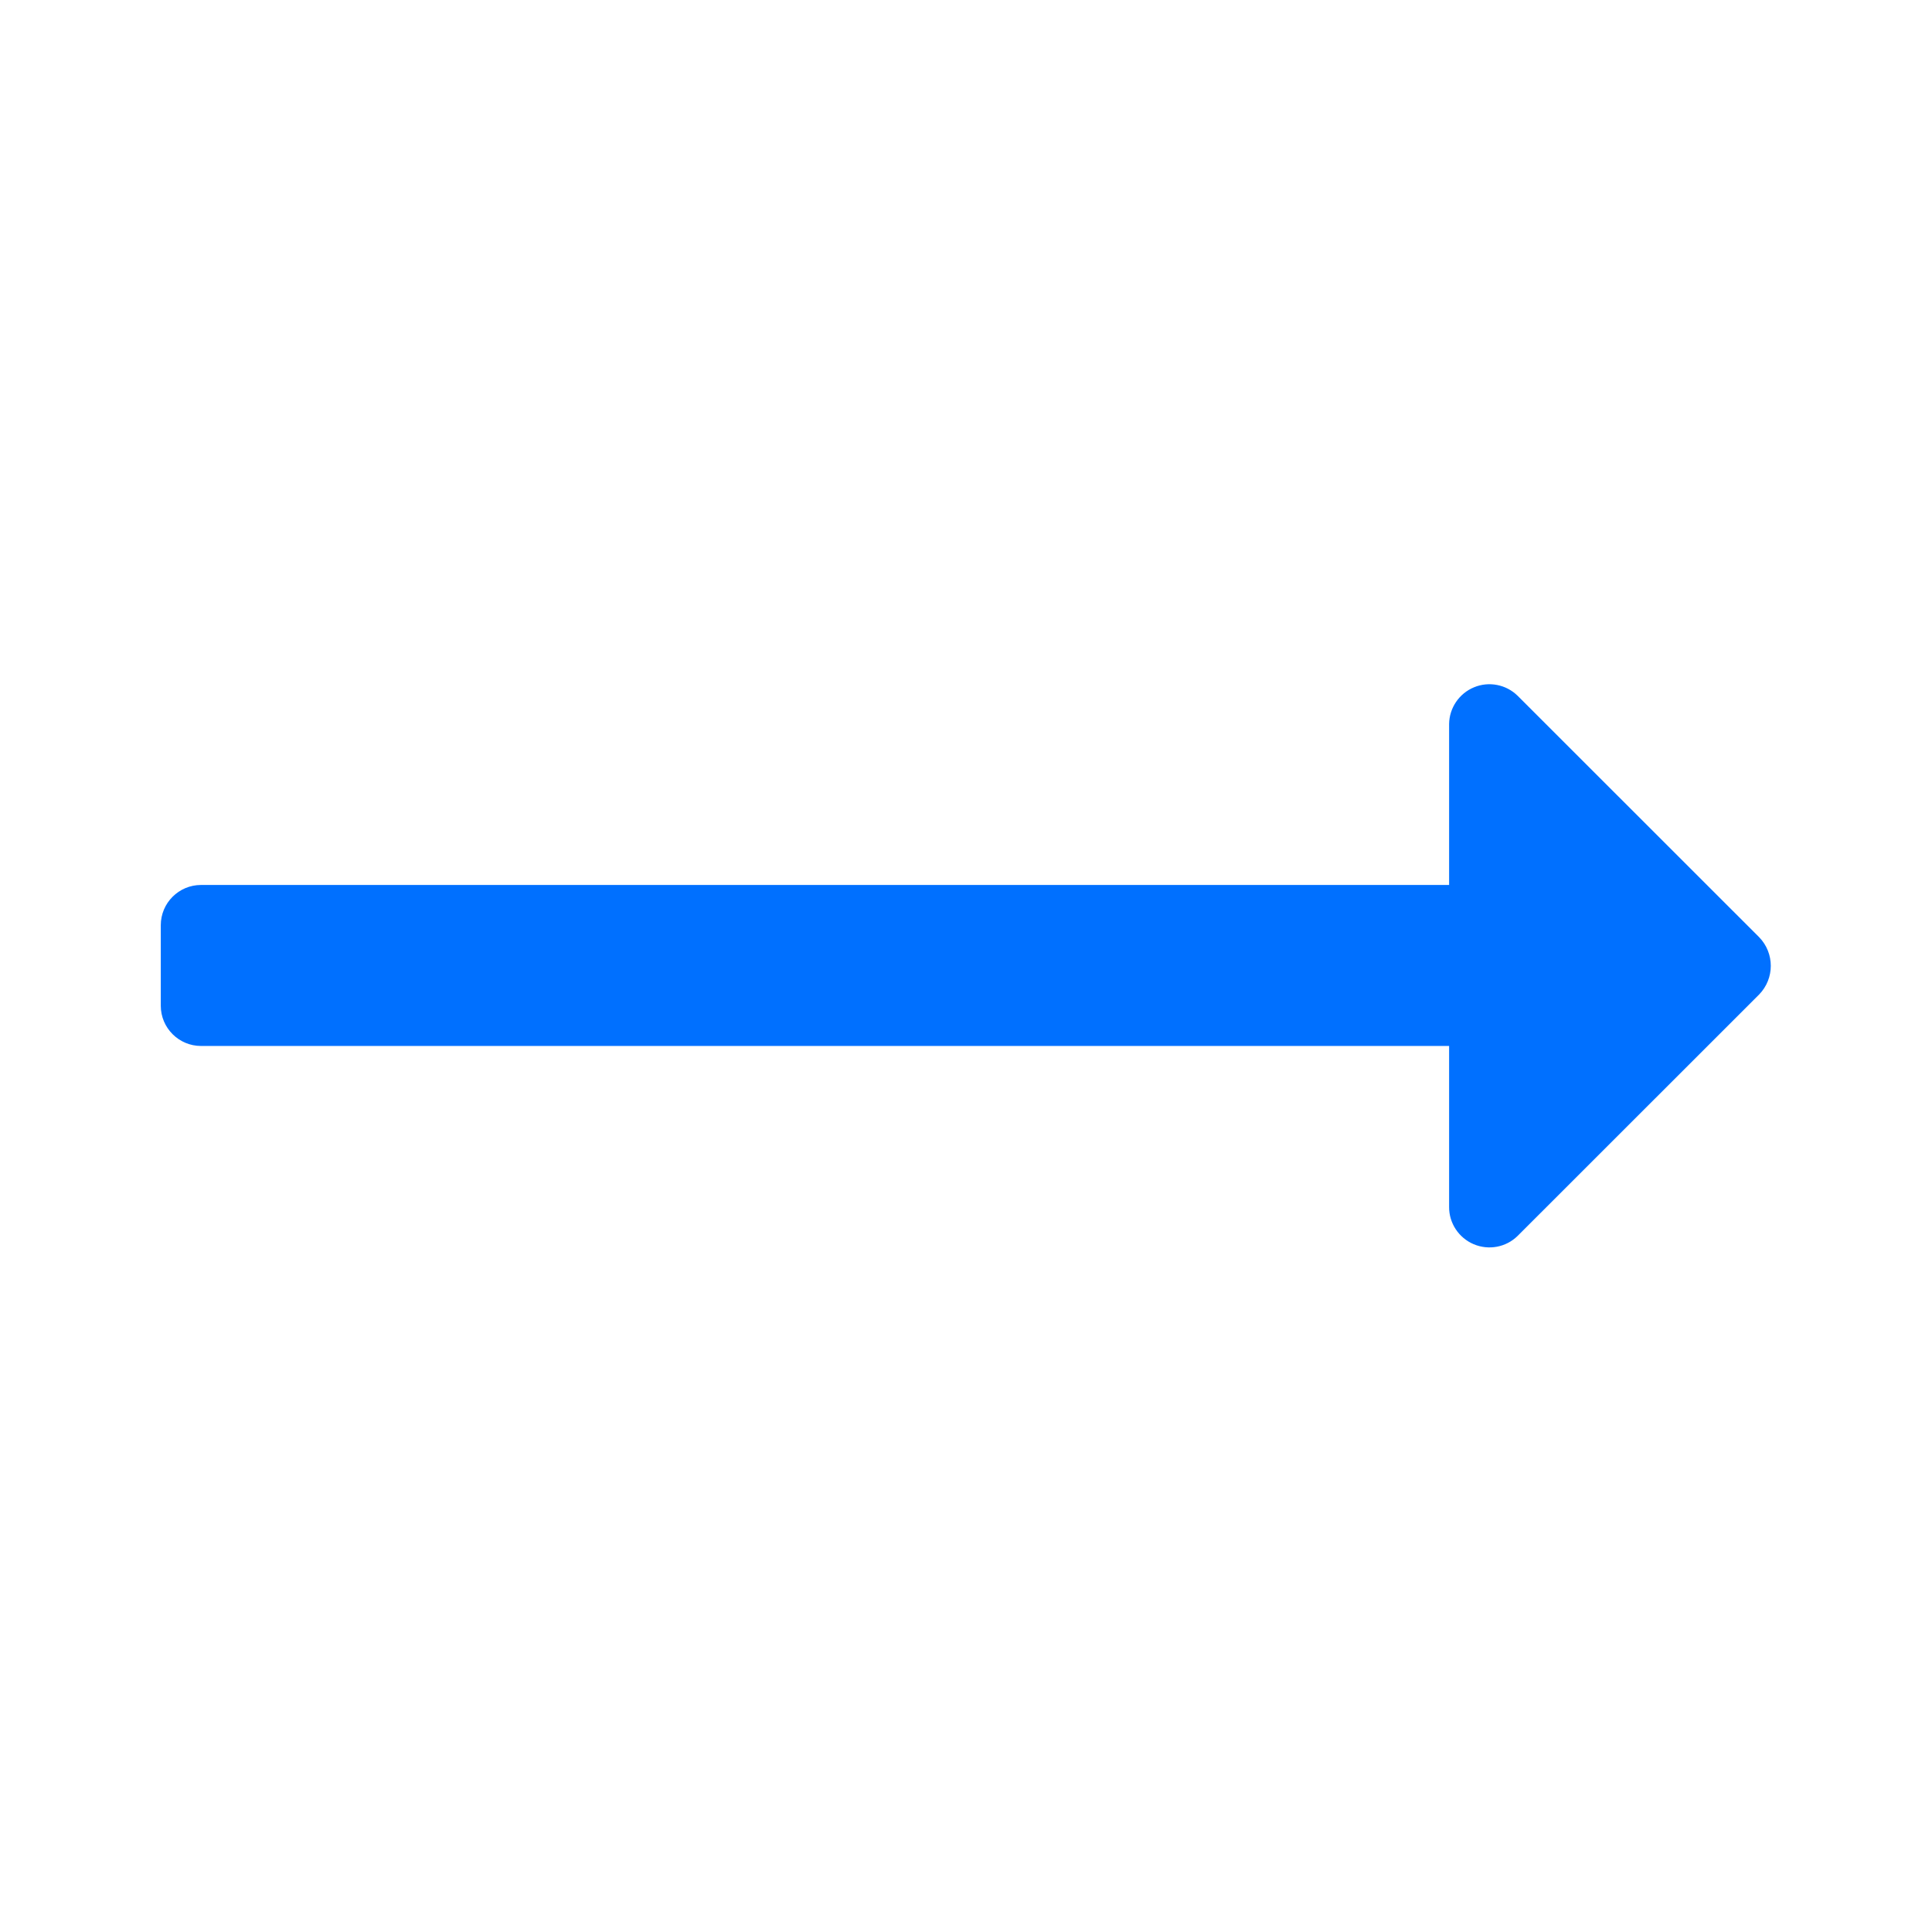 <?xml version="1.0" encoding="UTF-8"?>
<svg width="18px" height="18px" viewBox="0 0 18 18" version="1.1" xmlns="http://www.w3.org/2000/svg" xmlns:xlink="http://www.w3.org/1999/xlink">
    <title>Group 42</title>
    <defs>
        <filter id="filter-1">
            <feColorMatrix in="SourceGraphic" type="matrix" values="0 0 0 0 0.267 0 0 0 0 0.49 0 0 0 0 0.863 0 0 0 1 0"></feColorMatrix>
        </filter>
    </defs>
    <g id="Webdesign" stroke="none" stroke-width="1" fill="none" fill-rule="evenodd">
        <g id="Home-/-Menu-v2" transform="translate(-815, -127)">
            <g id="Group-2" transform="translate(546, 59)">
                <g id="ico-/-24-/-arrows-/-arrow_long_right" transform="translate(269, 68)" filter="url(#filter-1)">
                    <g>
                        <path d="M1.498,9.37 L1.498,8.62 C1.498,8.413 1.666,8.245 1.873,8.245 L13.501,8.245 L13.501,6.745 C13.503,6.595 13.595,6.46 13.734,6.403 C13.872,6.346 14.032,6.377 14.139,6.482 L16.39,8.732 C16.534,8.881 16.534,9.116 16.39,9.265 L14.139,11.515 C14.031,11.621 13.87,11.651 13.73,11.592 C13.591,11.533 13.5,11.396 13.501,11.245 L13.501,9.745 L1.873,9.745 C1.666,9.745 1.498,9.577 1.498,9.37 Z" id="Icon-color" fill="#0070FF" fill-rule="nonzero"></path>
                    </g>
                </g>
            </g>
        </g>
    </g>
</svg>